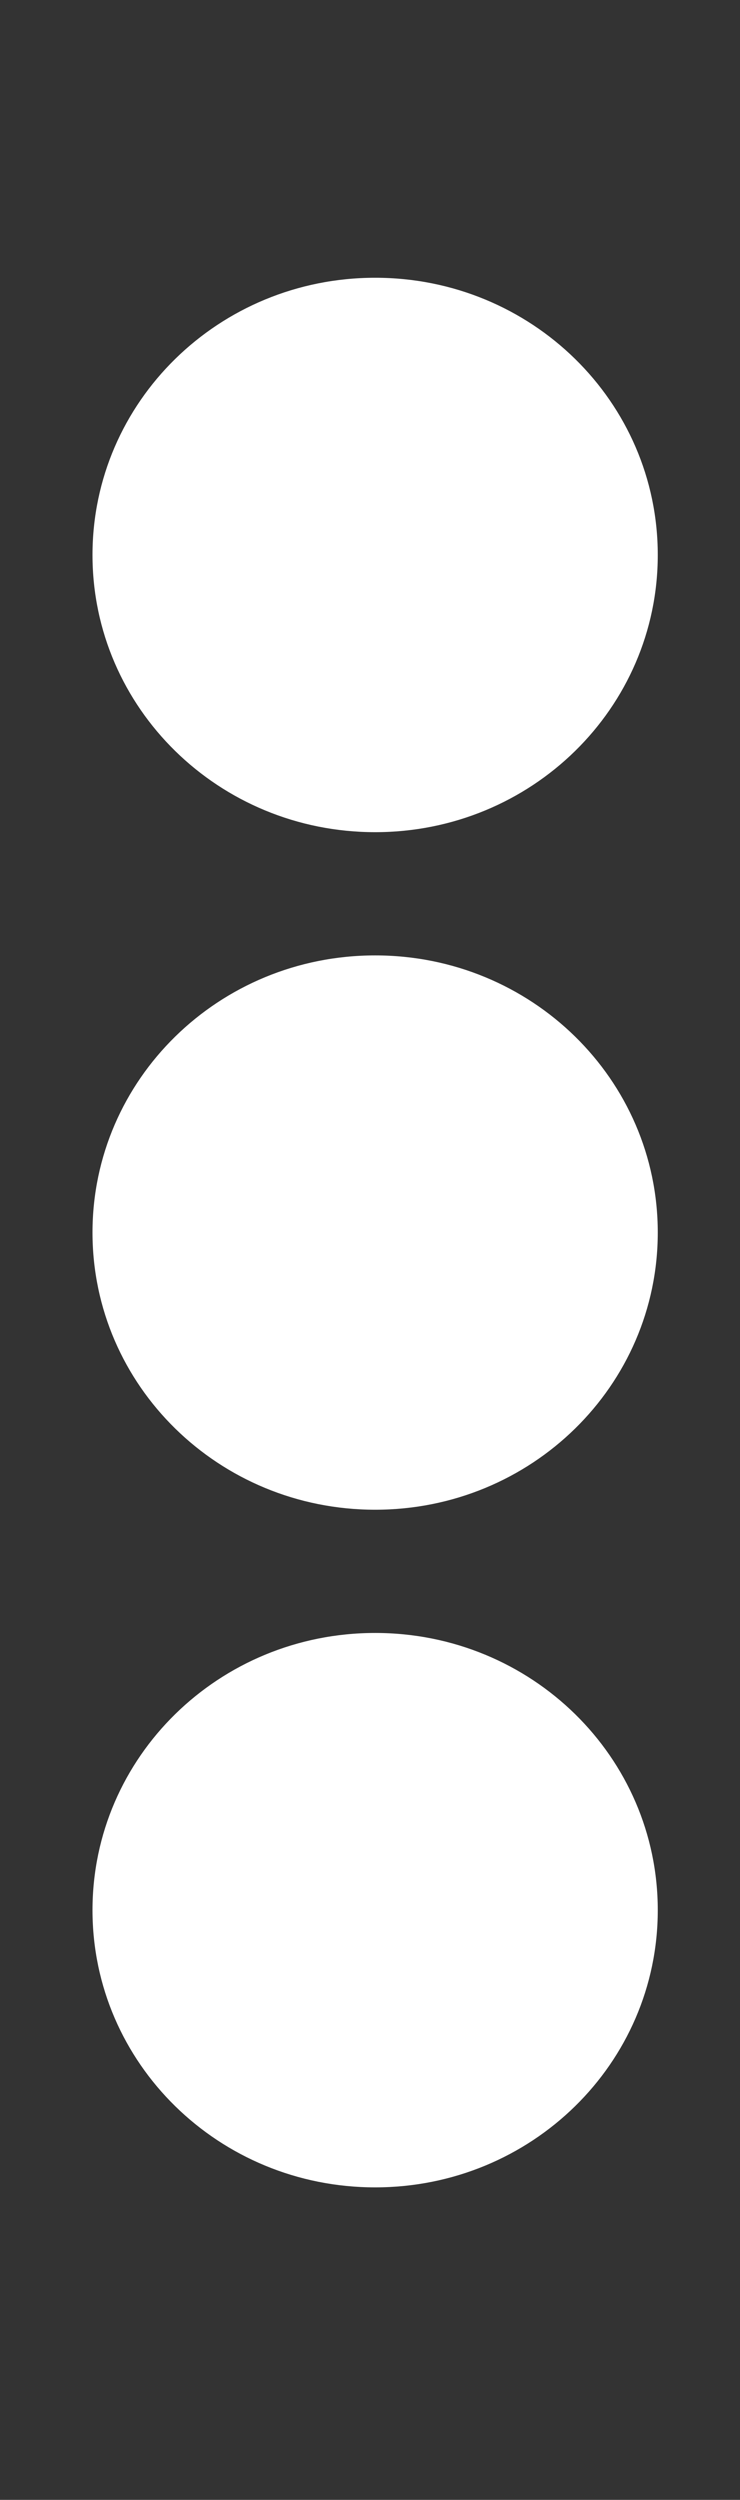 <?xml version="1.0" encoding="UTF-8"?>
<svg width="8px" height="27px" viewBox="0 0 8 27" version="1.1" xmlns="http://www.w3.org/2000/svg" xmlns:xlink="http://www.w3.org/1999/xlink">
    <rect x="0" y="0" width="8" height="27" fill="#333333" stroke="none"/>
    <title>ellipsis-v</title>
    <g id="ellipsis-v" stroke="none" stroke-width="1" fill="none" fill-rule="evenodd">
        <path d="M4.056,10.319 C5.745,10.319 7.111,11.658 7.111,13.312 C7.111,14.967 5.745,16.306 4.056,16.306 C2.367,16.306 1,14.967 1,13.312 C1,11.658 2.367,10.319 4.056,10.319 Z M1,5.994 C1,7.649 2.367,8.988 4.056,8.988 C5.745,8.988 7.111,7.649 7.111,5.994 C7.111,4.339 5.745,3 4.056,3 C2.367,3 1,4.339 1,5.994 Z M1,20.631 C1,22.286 2.367,23.625 4.056,23.625 C5.745,23.625 7.111,22.286 7.111,20.631 C7.111,18.976 5.745,17.637 4.056,17.637 C2.367,17.637 1,18.976 1,20.631 Z" id="Shape" fill="#FFFFFF" fill-rule="nonzero"></path>
    </g>
</svg>